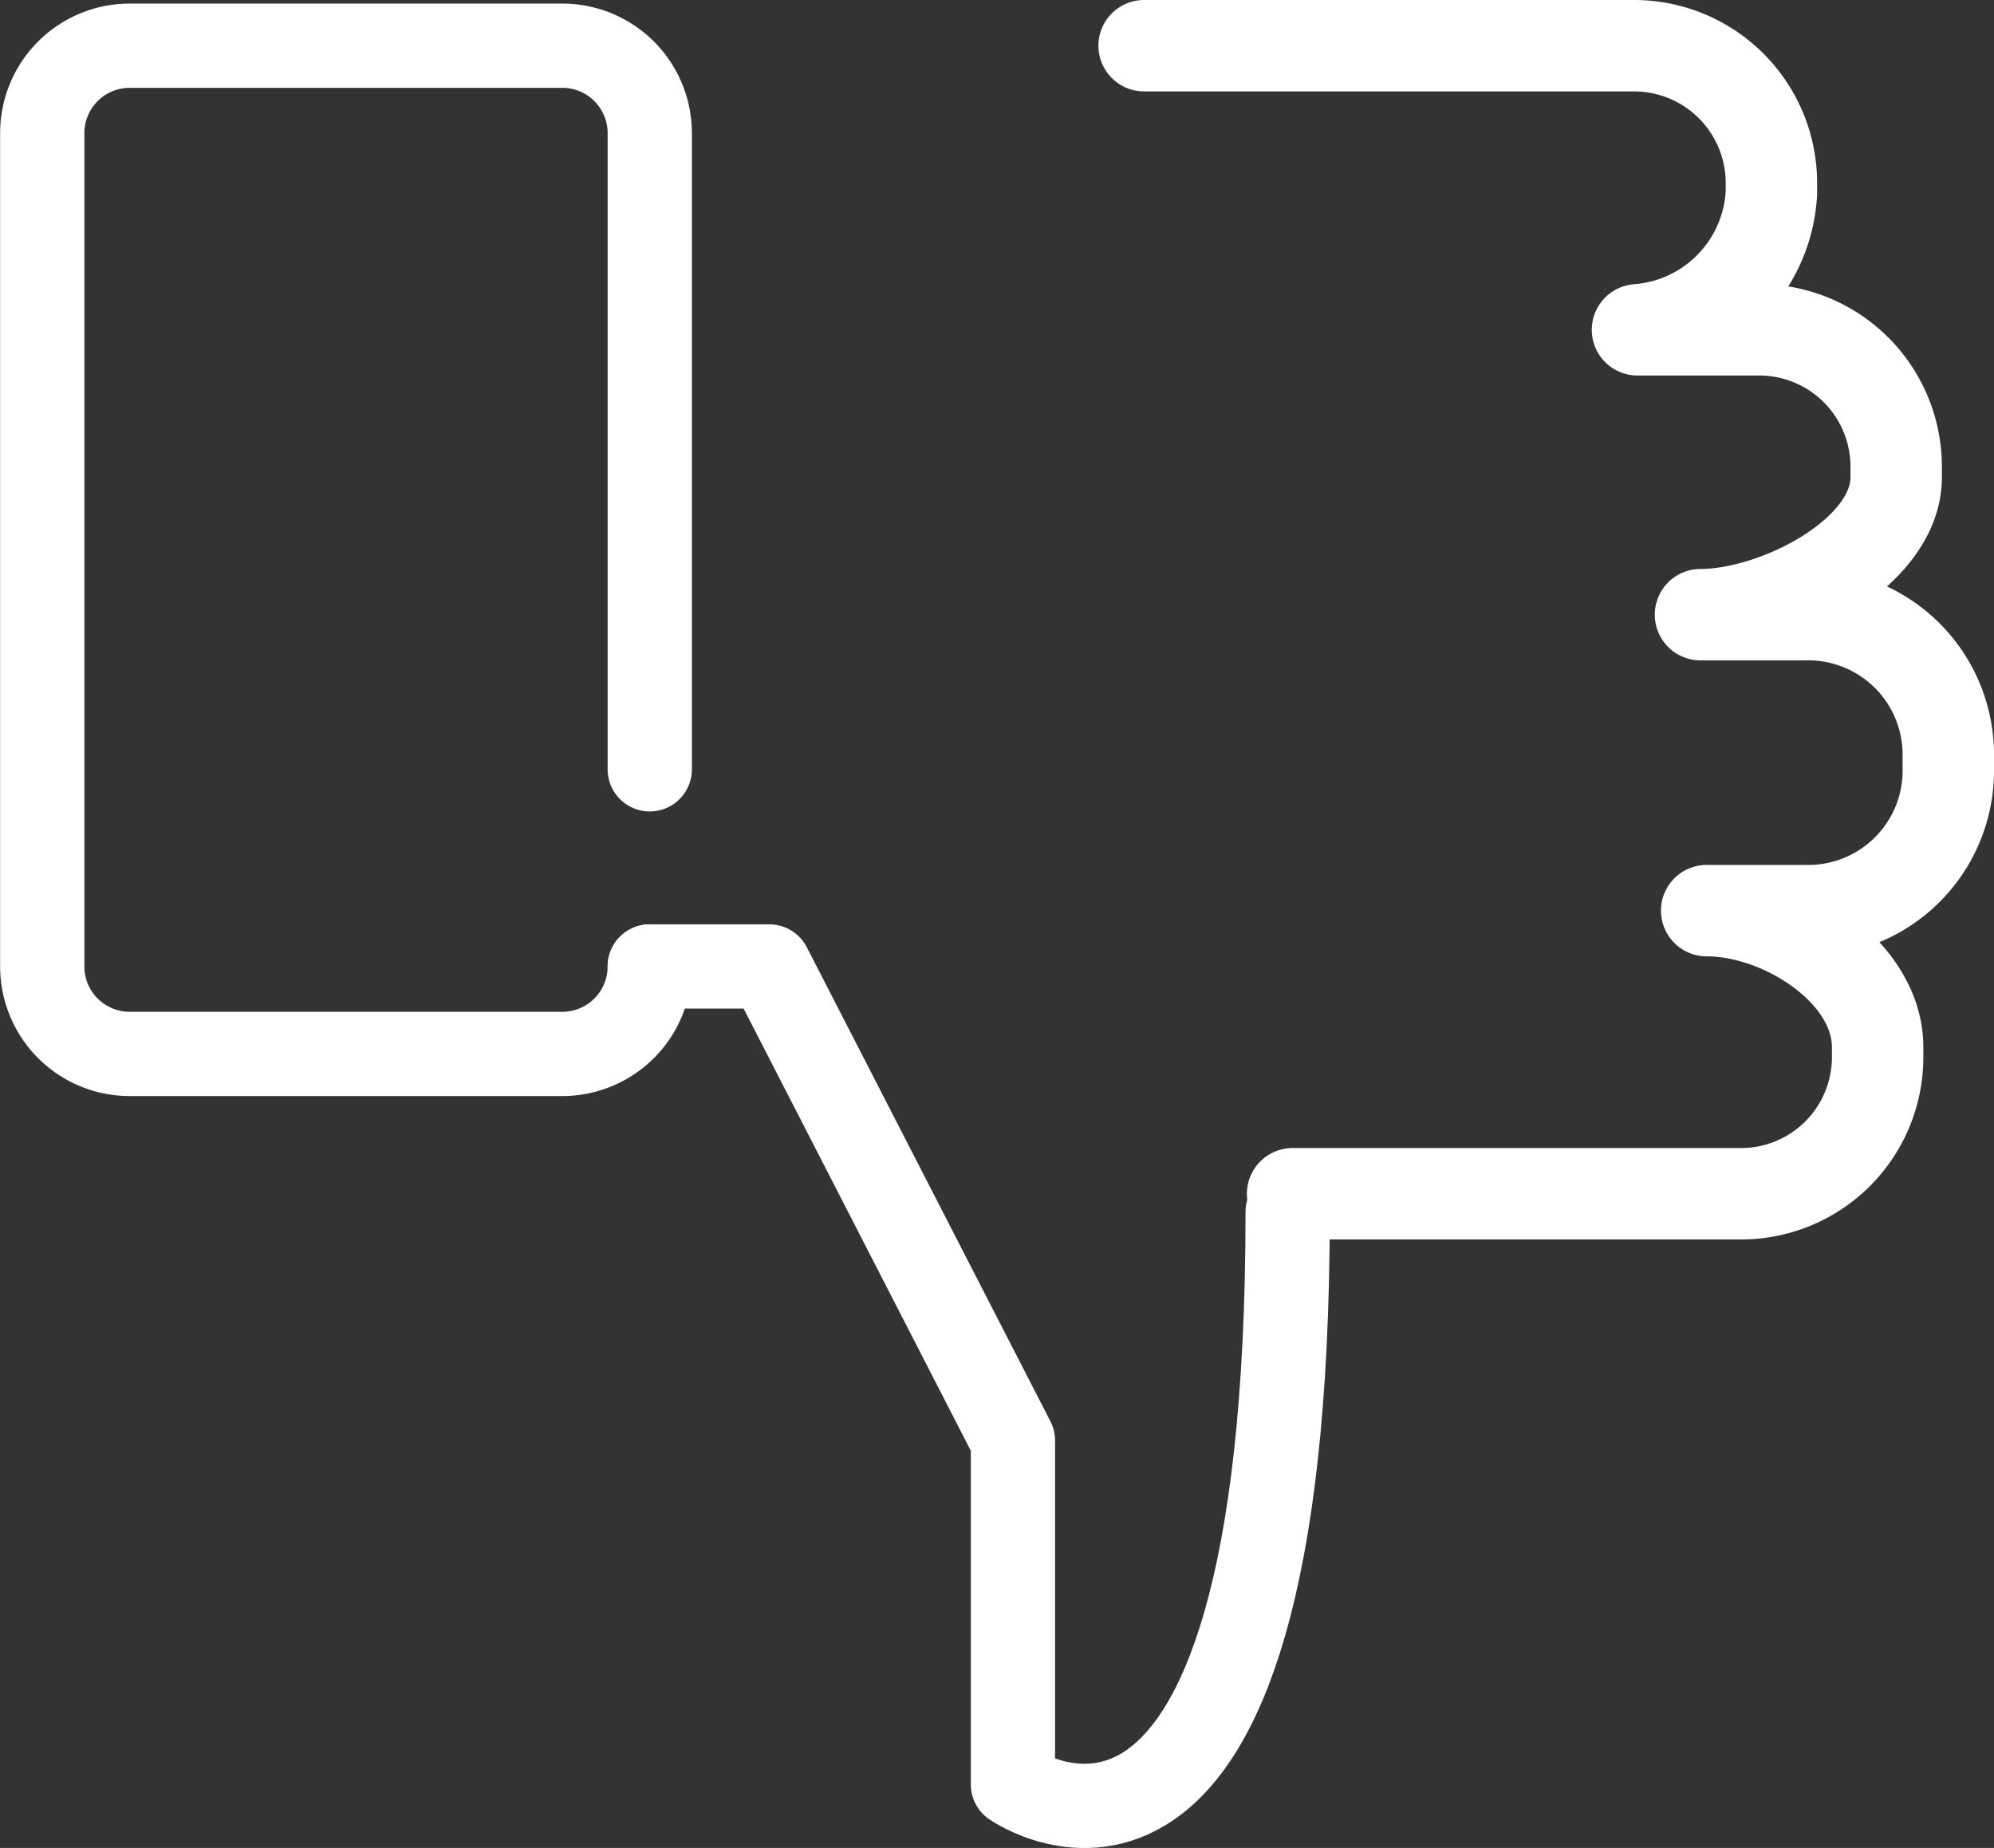 <svg xmlns="http://www.w3.org/2000/svg" viewBox="0 0 80.71 74.8"><rect x="0" y="0" width="80.71" height="74.8" fill="#333333" stroke="none"/><defs><style>.cls-1,.cls-2{fill:none;stroke:#fff;stroke-linecap:round;stroke-linejoin:round;}.cls-1{stroke-width:3.41px;}.cls-2{stroke-width:3.7px;}</style></defs><title>thumbs_down_white</title><g id="Layer_2" data-name="Layer 2"><g id="Layer_19" data-name="Layer 19"><path class="cls-1" d="M26.3,31.14V5.39a3.54,3.54,0,0,0-3.54-3.54H5.24A3.54,3.54,0,0,0,1.71,5.39V39.12a3.54,3.54,0,0,0,3.53,3.54H22.76a3.54,3.54,0,0,0,3.54-3.54v.6"/><path class="cls-2" d="M52.32,48.32H70.47A5.53,5.53,0,0,0,76,42.8v-.41c0-3.07-3.85-5.53-6.92-5.53H73.3a5.67,5.67,0,0,0,5.56-5.8v-.41a5.67,5.67,0,0,0-5.56-5.77H68.83c3.07,0,7.92-2.46,7.92-5.56v-.41a5.54,5.54,0,0,0-5.53-5.56H66.28A5.87,5.87,0,0,0,71.7,7.82V7.45a5.56,5.56,0,0,0-5.53-5.6H46.31"/><path class="cls-1" d="M26.3,39.12h4.84L41,58.31V72.23S52.12,80,52.12,49.05"/></g></g></svg>
